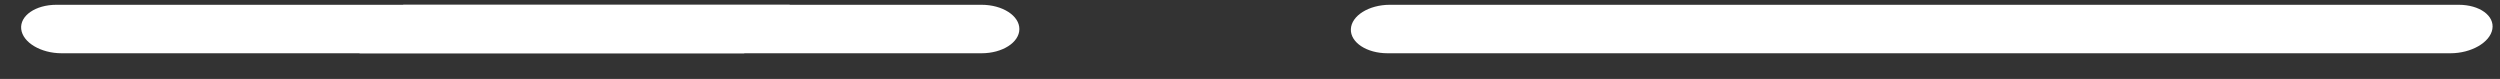 <?xml version="1.0" encoding="UTF-8"?> <svg xmlns="http://www.w3.org/2000/svg" width="95" height="3" viewBox="0 0 95 3" fill="none"><rect x="0" y="0" width="95" height="3" fill="#333333" stroke="none"/> <path d="M52.726 2.024C51.935 2.024 51.311 1.613 51.333 1.106C51.354 0.597 52.017 0.182 52.812 0.182H93.43C94.225 0.182 94.798 0.597 94.71 1.106C94.622 1.613 93.908 2.024 93.117 2.024H52.726Z" fill="white"></path> <path d="M2.144 0.182H37.299C38.094 0.182 38.739 0.597 38.736 1.106C38.734 1.613 38.09 2.024 37.3 2.024H2.341C1.55 2.024 0.863 1.613 0.806 1.106C0.749 0.597 1.349 0.182 2.144 0.182Z" fill="white"></path> <path d="M28.277 2.024H13.659L15.326 0.182H30.012L28.277 2.024Z" fill="white"></path> </svg> 